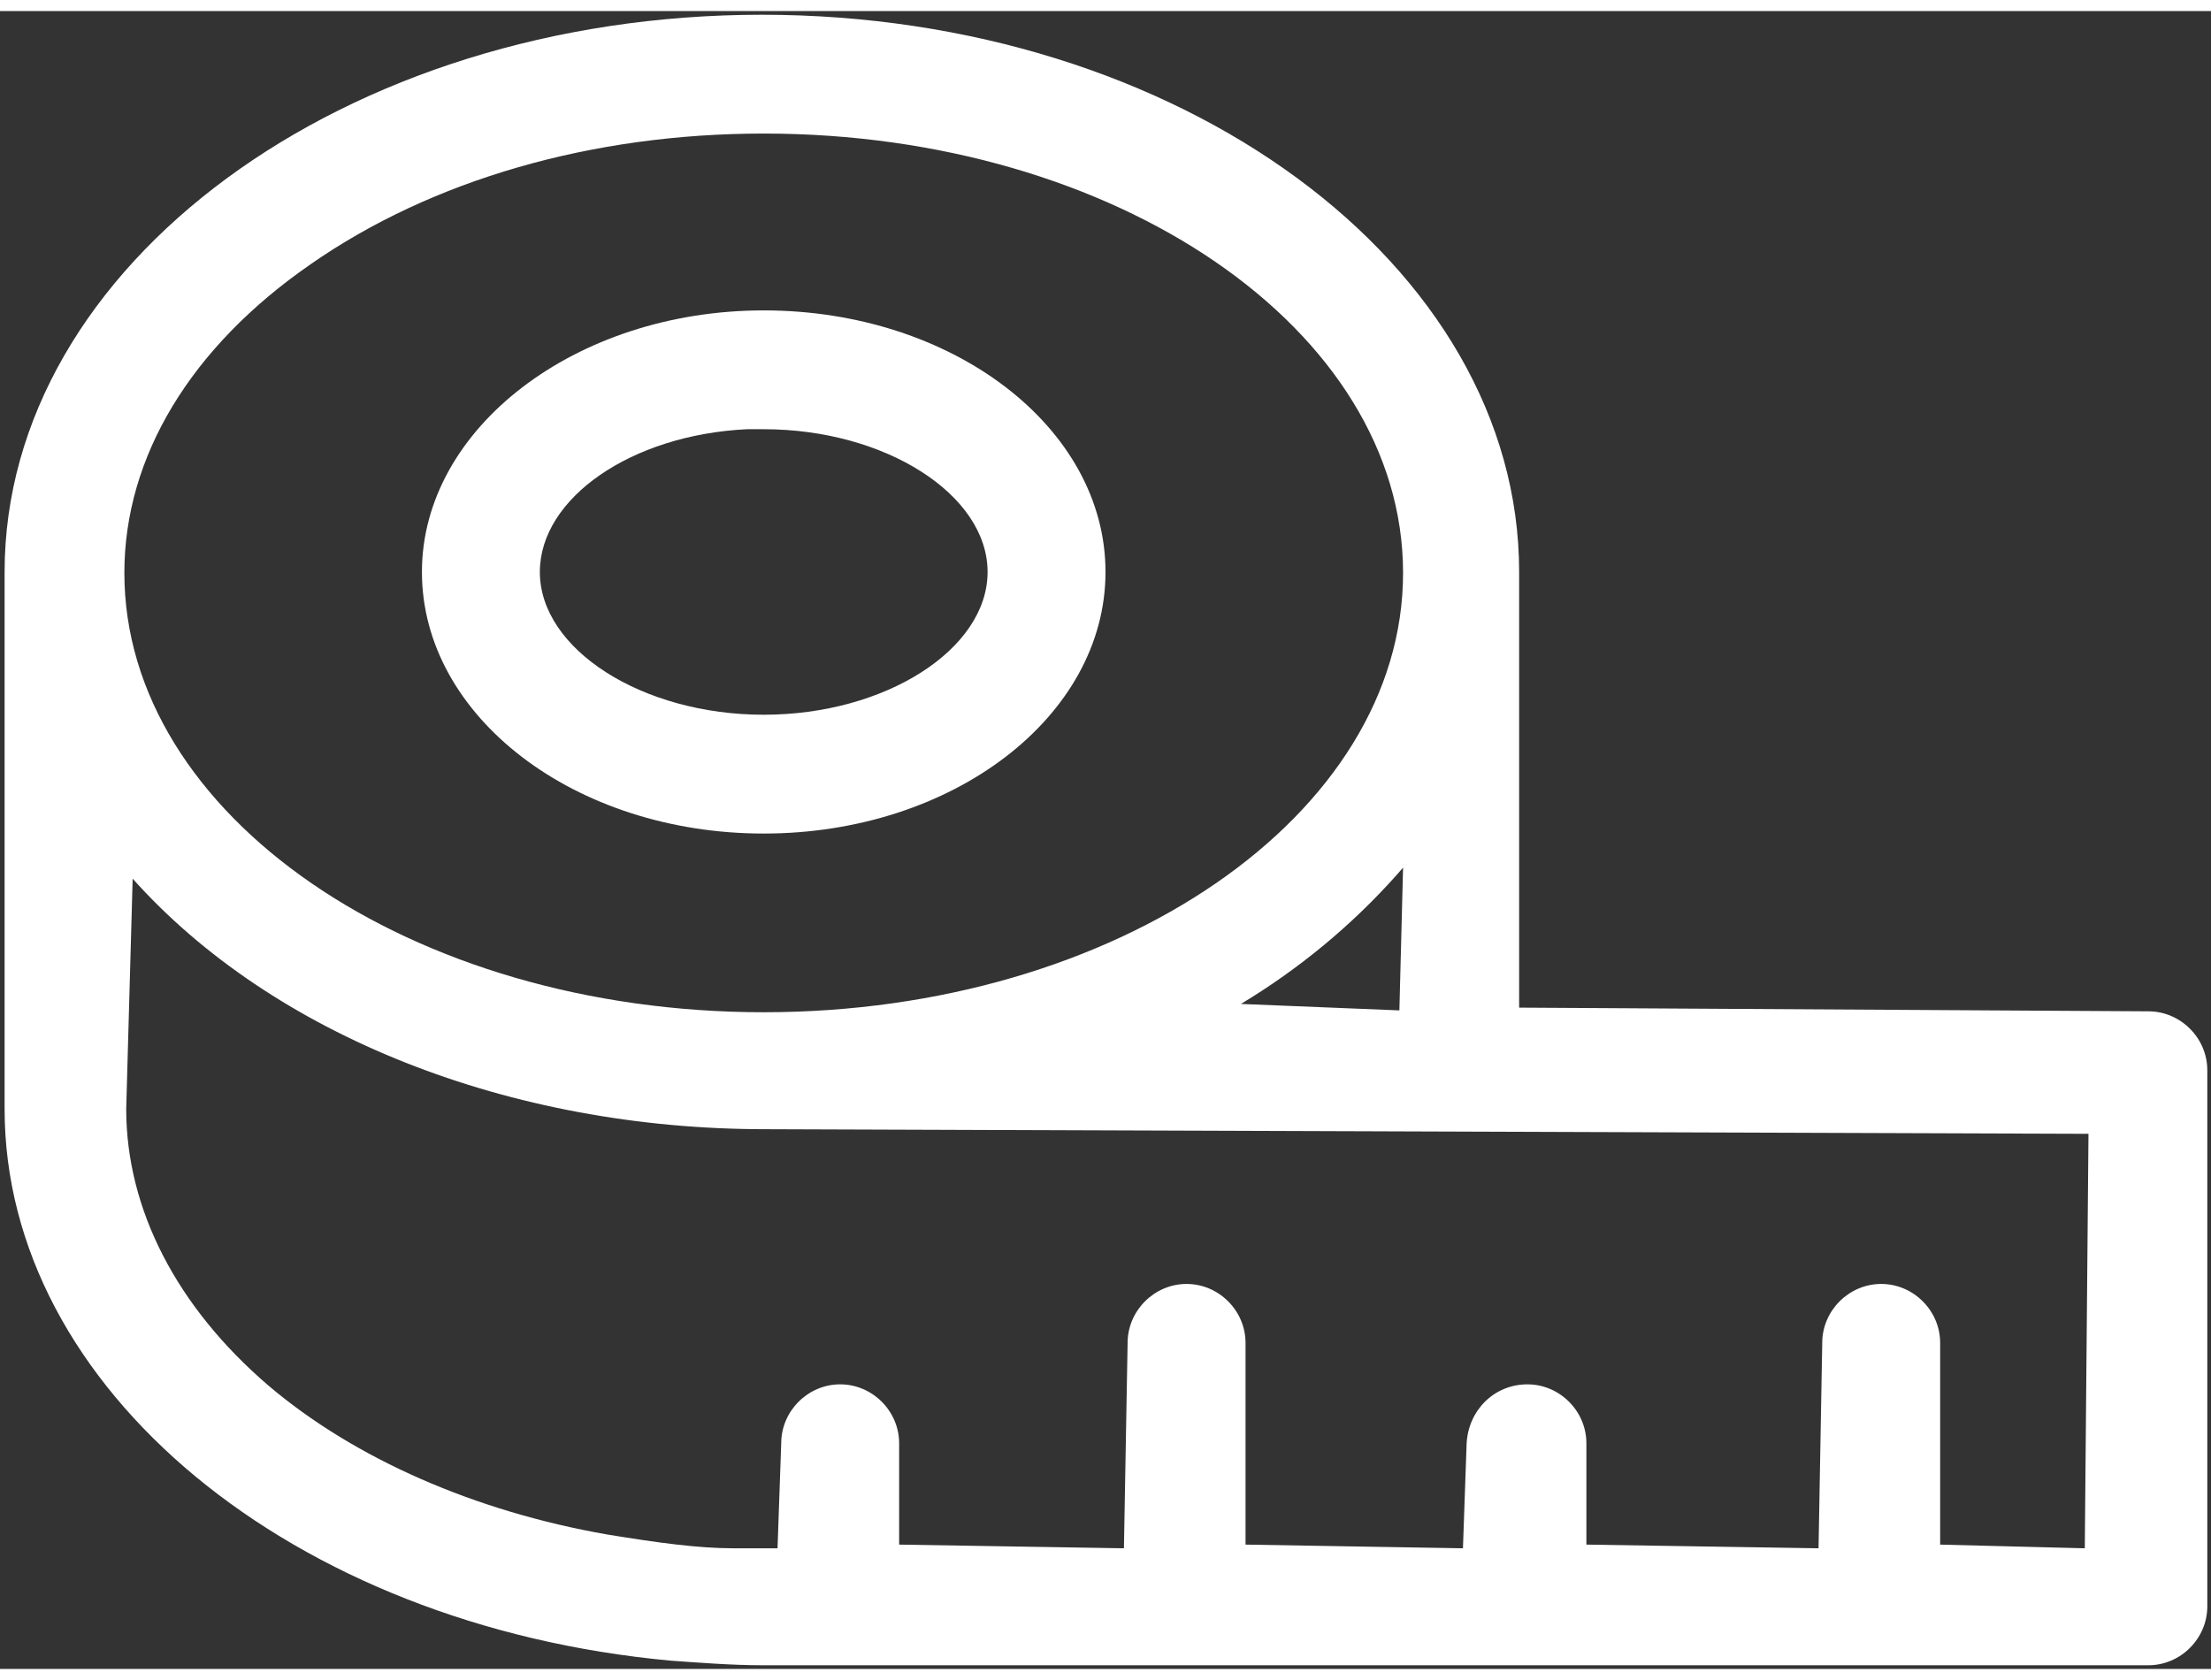 <?xml version="1.0" encoding="utf-8"?>
<!-- Generator: Adobe Illustrator 24.0.0, SVG Export Plug-In . SVG Version: 6.00 Build 0)  -->
<svg version="1.1" id="Layer_1" xmlns="http://www.w3.org/2000/svg" xmlns:xlink="http://www.w3.org/1999/xlink" x="0px" y="0px" width="25" height="19"
	 viewBox="0 0 24 18" style="enable-background:new 0 0 24 18;" xml:space="preserve">
<rect x="0" y="0" width="24" height="18" fill="#333333" stroke="none"/>
<style type="text/css">
	.st0{fill:#FFFFFF;}
	.st1{fill:#DFDFDF;}
	.st2{fill:#ffffff;}
	.st3{fill:#434344;}
	.st4{fill:#1E1E1E;}
	.st5{fill:none;}
</style>
<g>
	<path class="st2" d="M8.29,8.93c-2.05,0-3.71-1.27-3.71-2.84c0-1.56,1.67-2.84,3.71-2.84c2.05,0,3.71,1.27,3.71,2.84
		C12,7.66,10.34,8.93,8.29,8.93z M8.11,4.54C6.85,4.6,5.86,5.29,5.86,6.09c0,0.84,1.11,1.55,2.43,1.55s2.43-0.71,2.43-1.55
		c0-0.84-1.11-1.55-2.43-1.55H8.11L8.11,4.54z"/>
	<path class="st2" d="M8.28,17.96c-0.35,0-0.71-0.03-1-0.05c-4.12-0.38-7.23-2.96-7.23-5.99V6.09c0-3.33,3.69-6.05,8.22-6.05
		c4.53,0,8.22,2.71,8.22,6.05v4.73l6.83,0.04c0.35,0,0.64,0.29,0.64,0.64v5.82c0,0.35-0.29,0.64-0.64,0.64H8.28z M16.58,14.91
		c0.35,0,0.64,0.29,0.64,0.64v1.1l2.52,0.04l0.04-2.23c0-0.35,0.29-0.64,0.64-0.64c0.35,0,0.64,0.29,0.64,0.64v2.19l1.57,0.04
		l0.04-4.5L8.31,12.14c-2.78,0-5.35-1.02-6.87-2.72l-0.07,2.5c0,1.09,0.55,2.15,1.54,3c0.94,0.8,2.25,1.37,3.68,1.62
		c0.55,0.09,0.99,0.15,1.37,0.15h0.48l0.04-1.14c0-0.35,0.29-0.64,0.64-0.64c0.35,0,0.64,0.29,0.64,0.64v1.1l2.44,0.04l0.04-2.23
		c0-0.35,0.29-0.64,0.64-0.64s0.64,0.29,0.64,0.64v2.19l2.36,0.04l0.04-1.14C15.94,15.19,16.22,14.91,16.58,14.91z M8.29,1.33
		c-1.86,0-3.6,0.5-4.92,1.42c-1.3,0.9-2.02,2.09-2.02,3.35c0,2.63,3.11,4.77,6.94,4.77c3.83,0,6.94-2.14,6.94-4.77
		C15.23,3.46,12.12,1.33,8.29,1.33z M15.16,9.38c-0.49,0.55-1.06,1.02-1.69,1.4l1.72,0.07l0.04-1.55L15.16,9.38z"/>
</g>
</svg>
